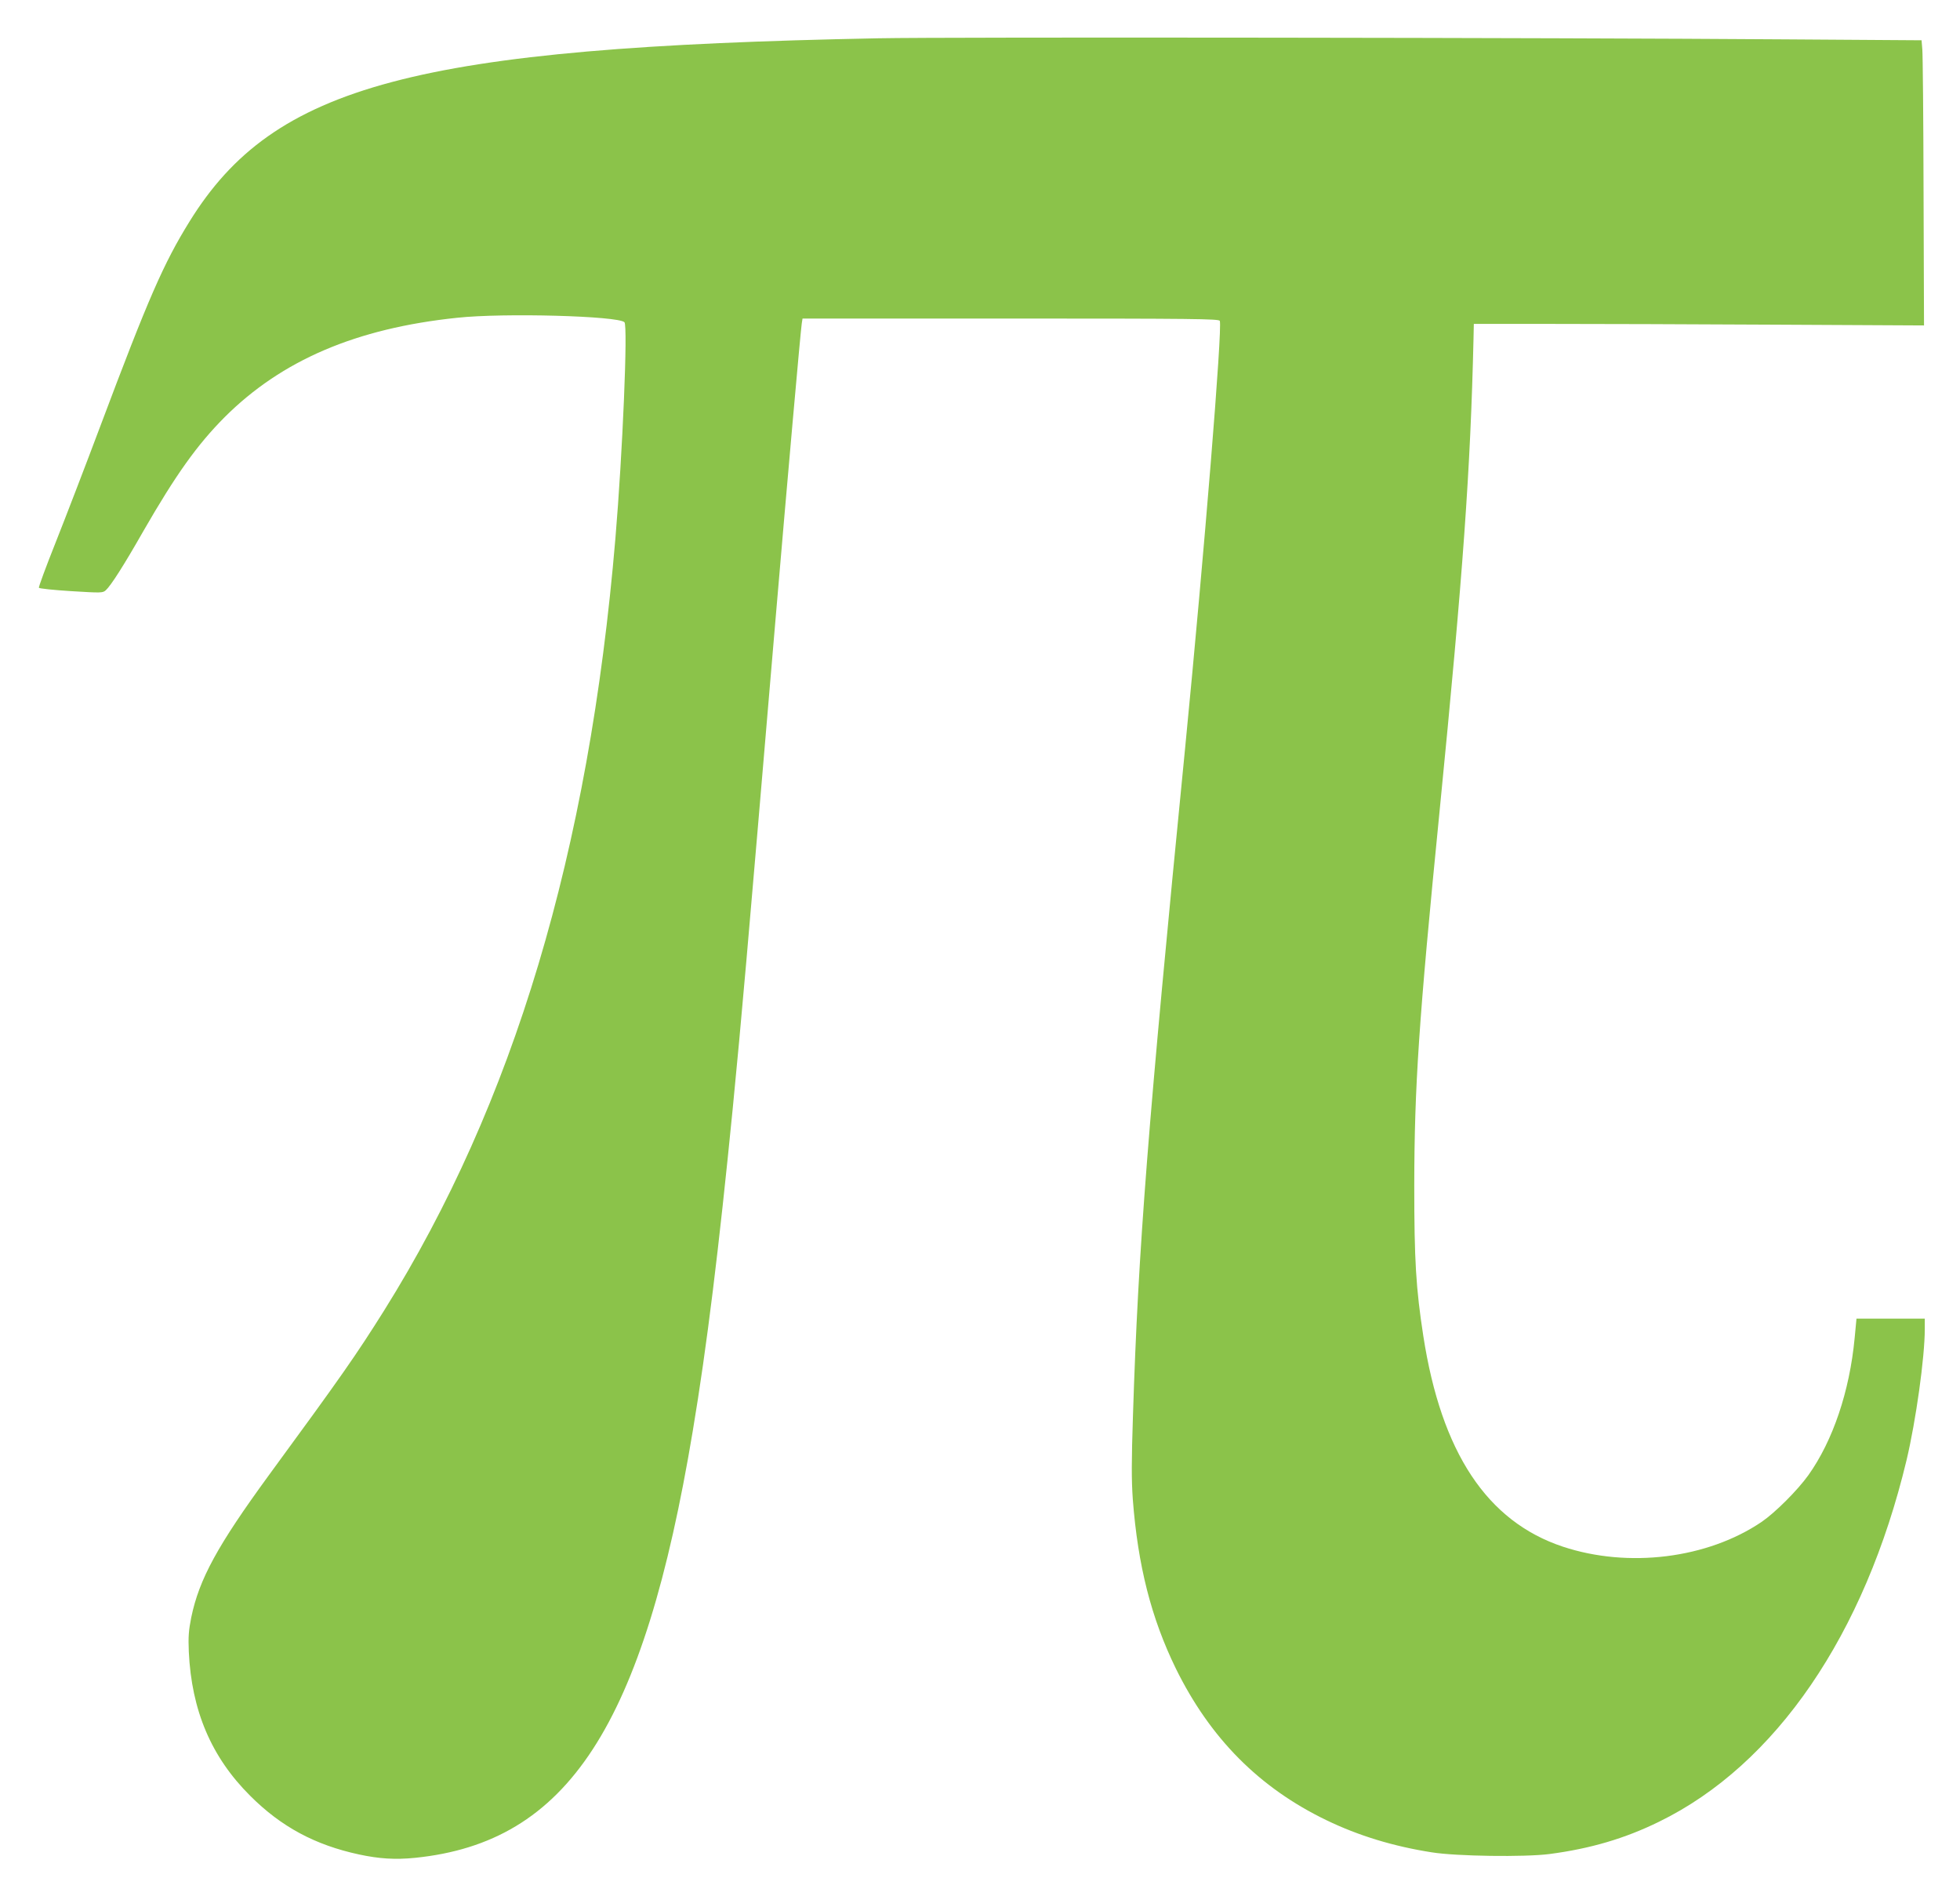 <?xml version="1.0" standalone="no"?>
<!DOCTYPE svg PUBLIC "-//W3C//DTD SVG 20010904//EN"
 "http://www.w3.org/TR/2001/REC-SVG-20010904/DTD/svg10.dtd">
<svg version="1.0" xmlns="http://www.w3.org/2000/svg"
 width="1280pt" height="1238pt" viewBox="0 0 1280 1238"
 preserveAspectRatio="xMidYMid meet">
<g transform="translate(0,1238) scale(0.1,-0.1)"
fill="#8bc34a" stroke="none">
<path d="M5735 12130 c-3024 -59 -3945 -304 -4497 -1196 -170 -274 -270 -504
-580 -1329 -99 -264 -232 -609 -295 -768 -63 -158 -112 -291 -109 -295 3 -5
98 -15 211 -22 197 -12 206 -12 226 6 33 30 117 161 244 384 214 372 353 566
532 746 373 372 858 580 1518 649 306 33 1052 12 1093 -29 23 -23 -12 -855
-59 -1411 -173 -2050 -665 -3691 -1511 -5043 -181 -288 -273 -421 -751 -1073
-336 -460 -456 -679 -508 -930 -17 -86 -20 -125 -16 -224 18 -385 147 -688
401 -941 202 -202 423 -321 711 -383 131 -28 235 -35 365 -22 998 101 1493
860 1814 2786 92 549 171 1194 261 2105 62 638 84 887 280 3200 75 883 164
1887 171 1928 l5 32 1360 0 c1192 0 1360 -2 1365 -15 18 -47 -101 -1508 -226
-2785 -245 -2485 -306 -3267 -341 -4361 -10 -304 -10 -422 -1 -550 33 -432
120 -774 281 -1104 224 -455 544 -778 983 -990 211 -102 439 -171 688 -210
161 -26 609 -32 770 -11 266 35 491 101 715 211 762 372 1343 1222 1616 2361
61 257 119 671 119 856 l0 68 -223 0 -223 0 -12 -127 c-33 -348 -142 -670
-302 -895 -71 -99 -216 -244 -305 -305 -354 -240 -871 -304 -1299 -162 -495
165 -793 614 -911 1376 -48 312 -59 491 -59 983 1 646 29 1071 165 2440 155
1569 202 2233 222 3090 l2 95 500 0 c275 0 937 -2 1470 -5 l970 -5 -3 870 c-1
479 -5 897 -8 931 l-5 61 -892 6 c-1475 11 -5472 16 -5922 7z"/>
</g>
</svg>

